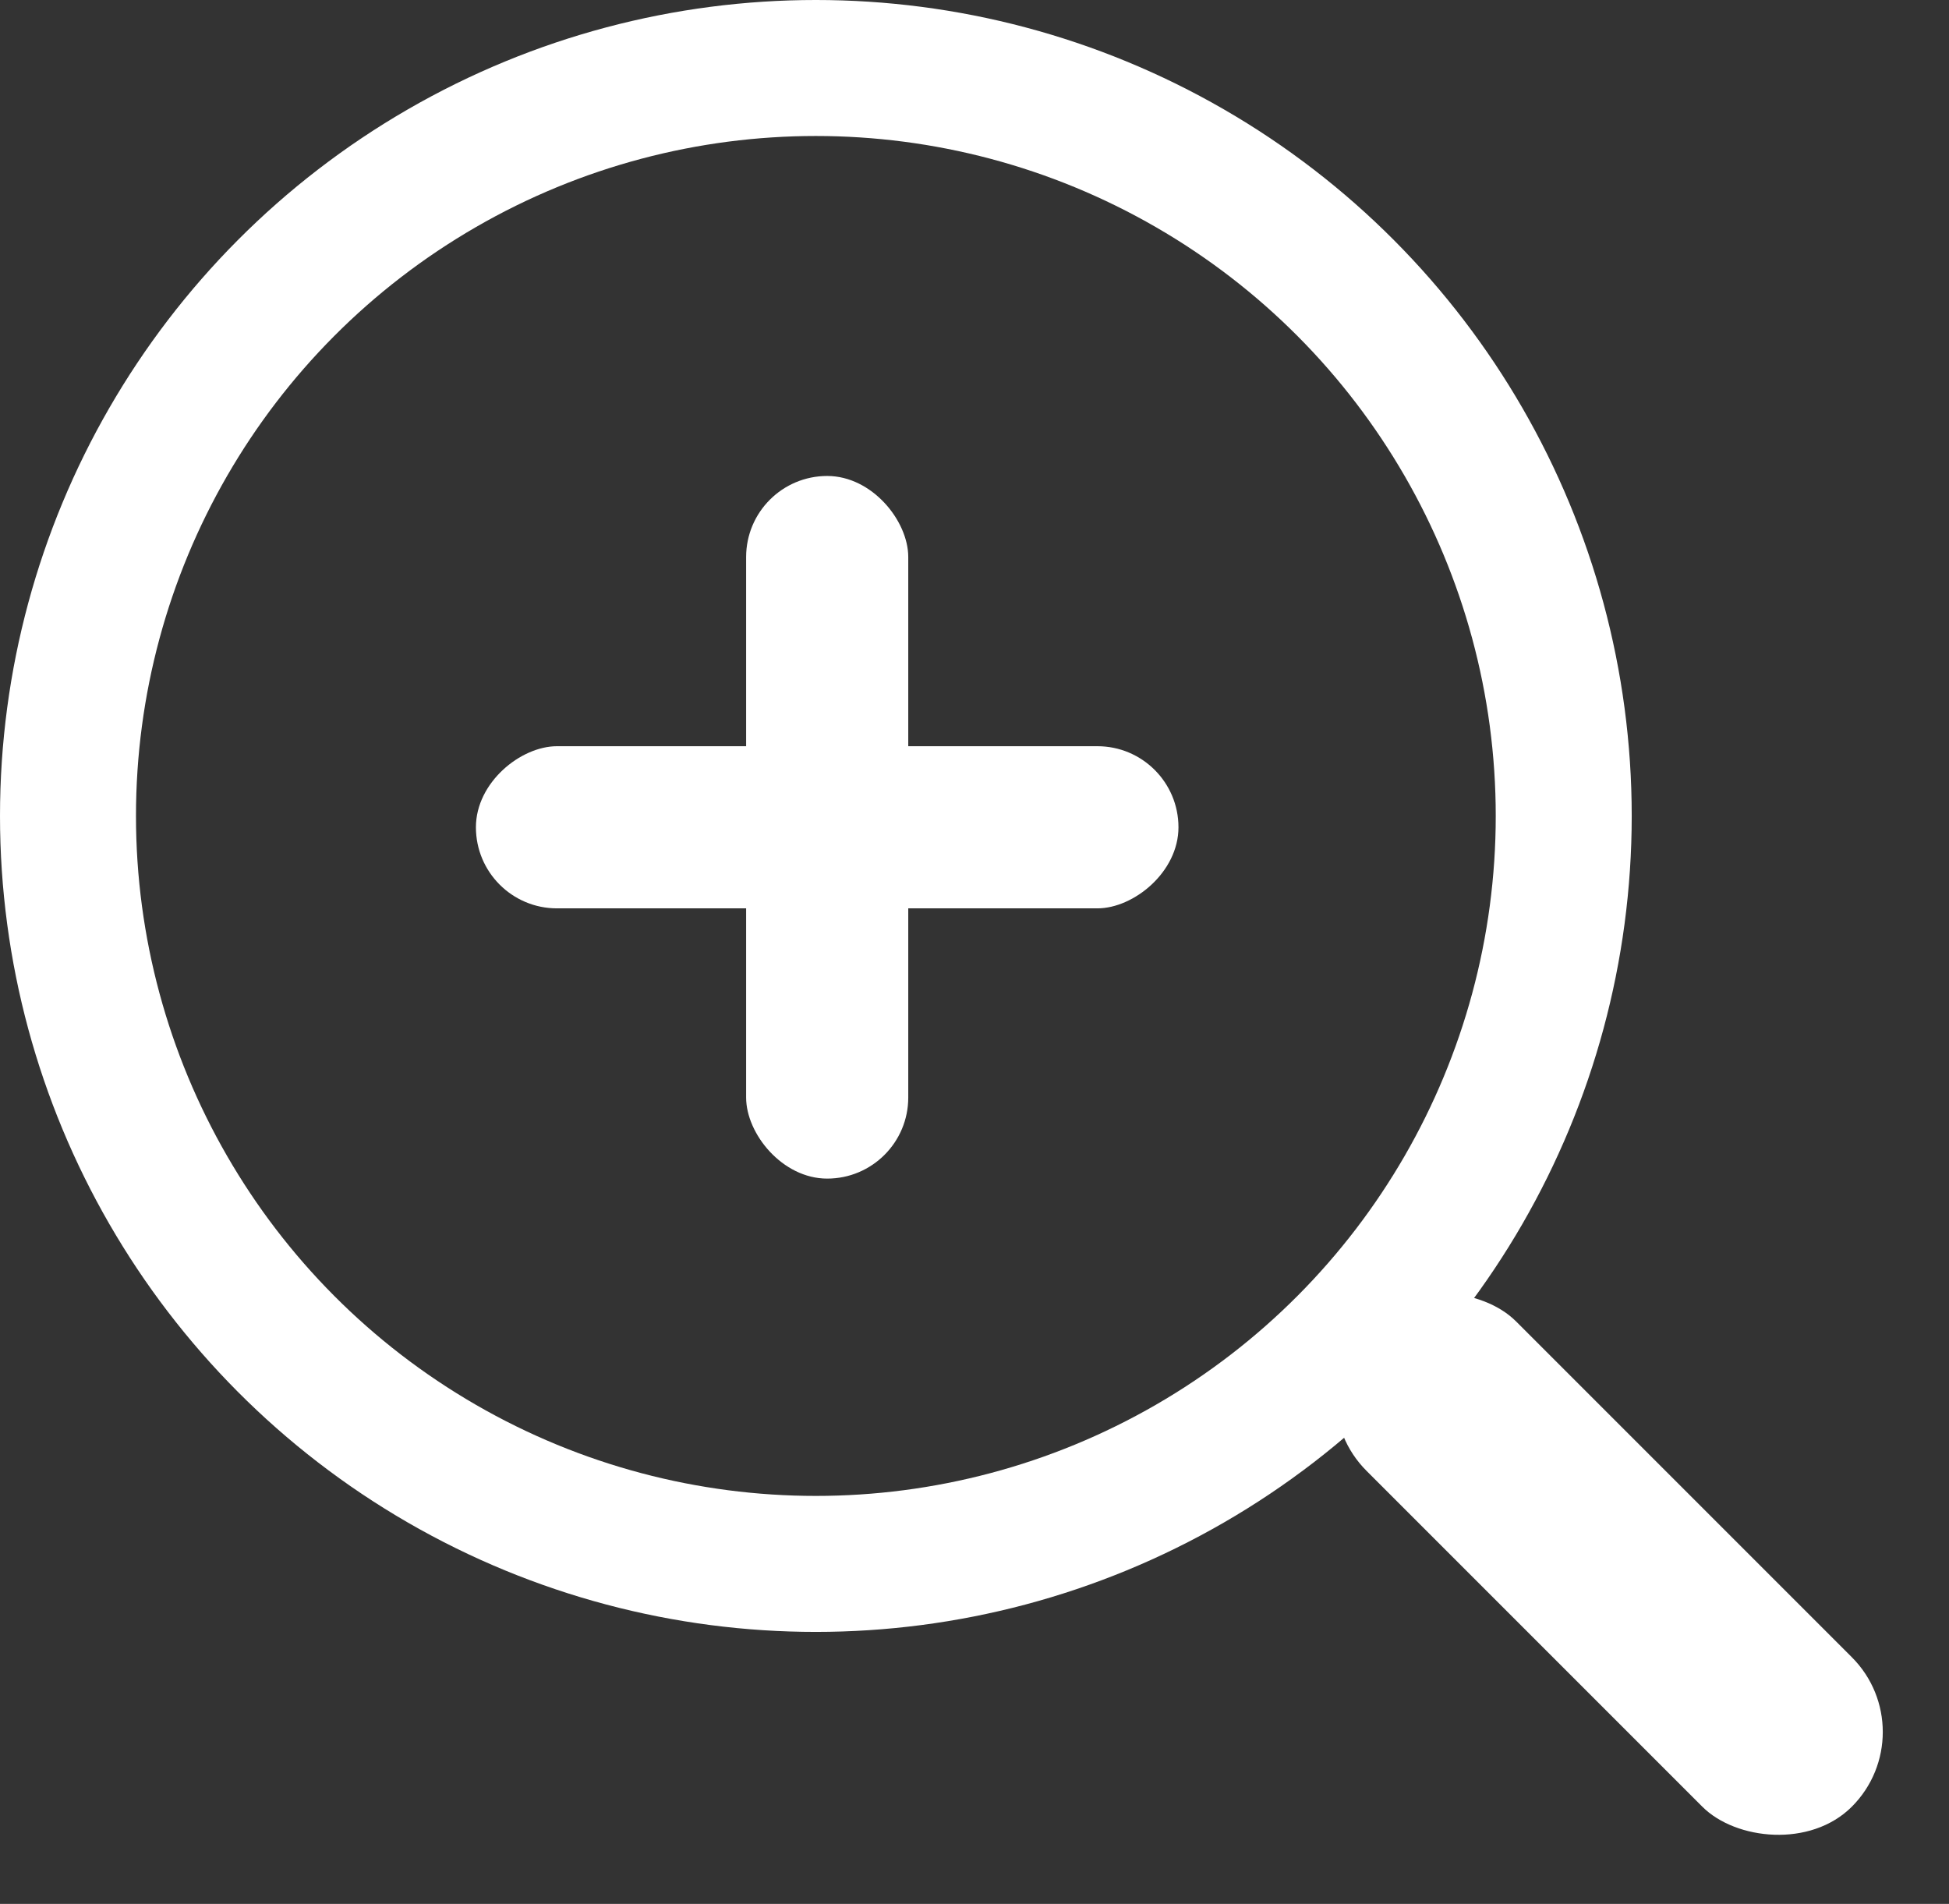 <?xml version="1.0" encoding="UTF-8"?> <svg xmlns="http://www.w3.org/2000/svg" width="86" height="84" viewBox="0 0 86 84" fill="none"><rect x="0" y="0" width="86" height="84" fill="#333333" stroke="none"/> <circle cx="36" cy="36" r="33" stroke="white" stroke-width="6"></circle> <rect x="57" y="61.596" width="9.328" height="30.284" rx="4.664" transform="rotate(-45 57 61.596)" fill="white"></rect> <rect x="32.923" y="21" width="7.154" height="31" rx="3.577" fill="white"></rect> <rect x="52" y="32.923" width="7.154" height="31" rx="3.577" transform="rotate(90 52 32.923)" fill="white"></rect> </svg> 